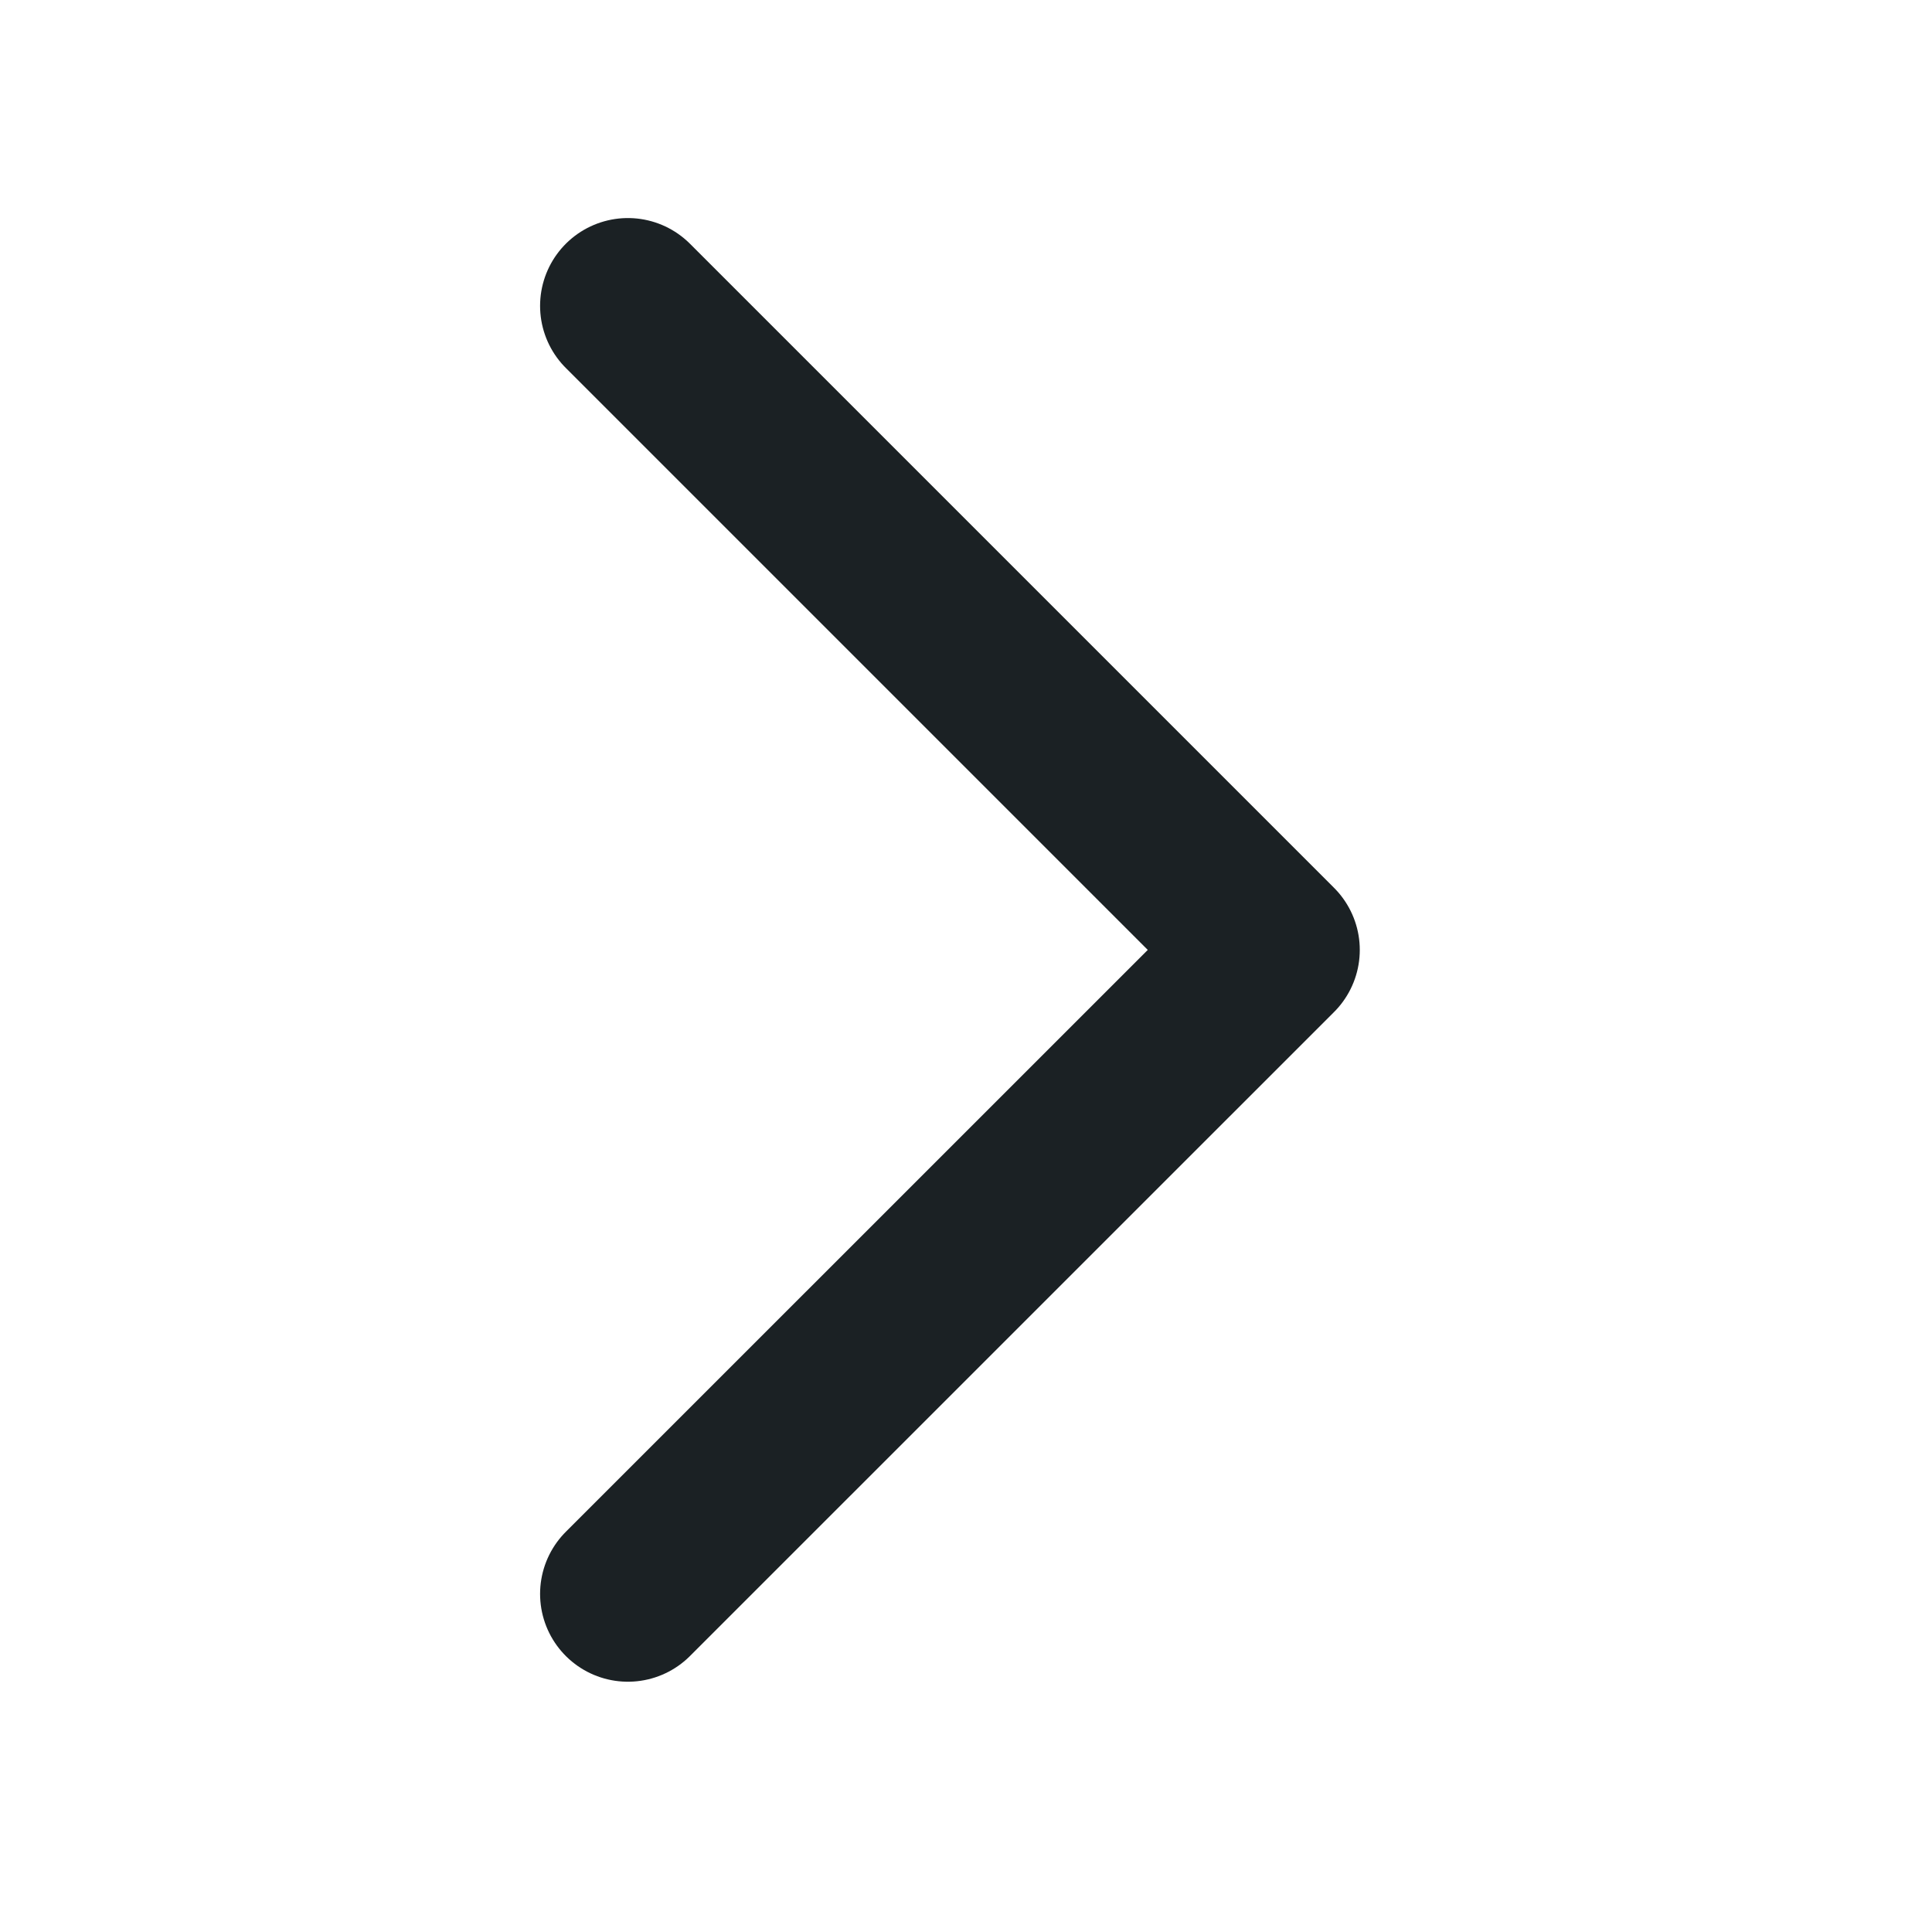 <svg width="22" height="22" viewBox="0 0 22 22" fill="none" xmlns="http://www.w3.org/2000/svg">
<path d="M7.15 18.15L14.484 10.817L7.15 3.483" stroke="#1B2124" stroke-width="2" stroke-linecap="round" stroke-linejoin="round"/>
</svg>
